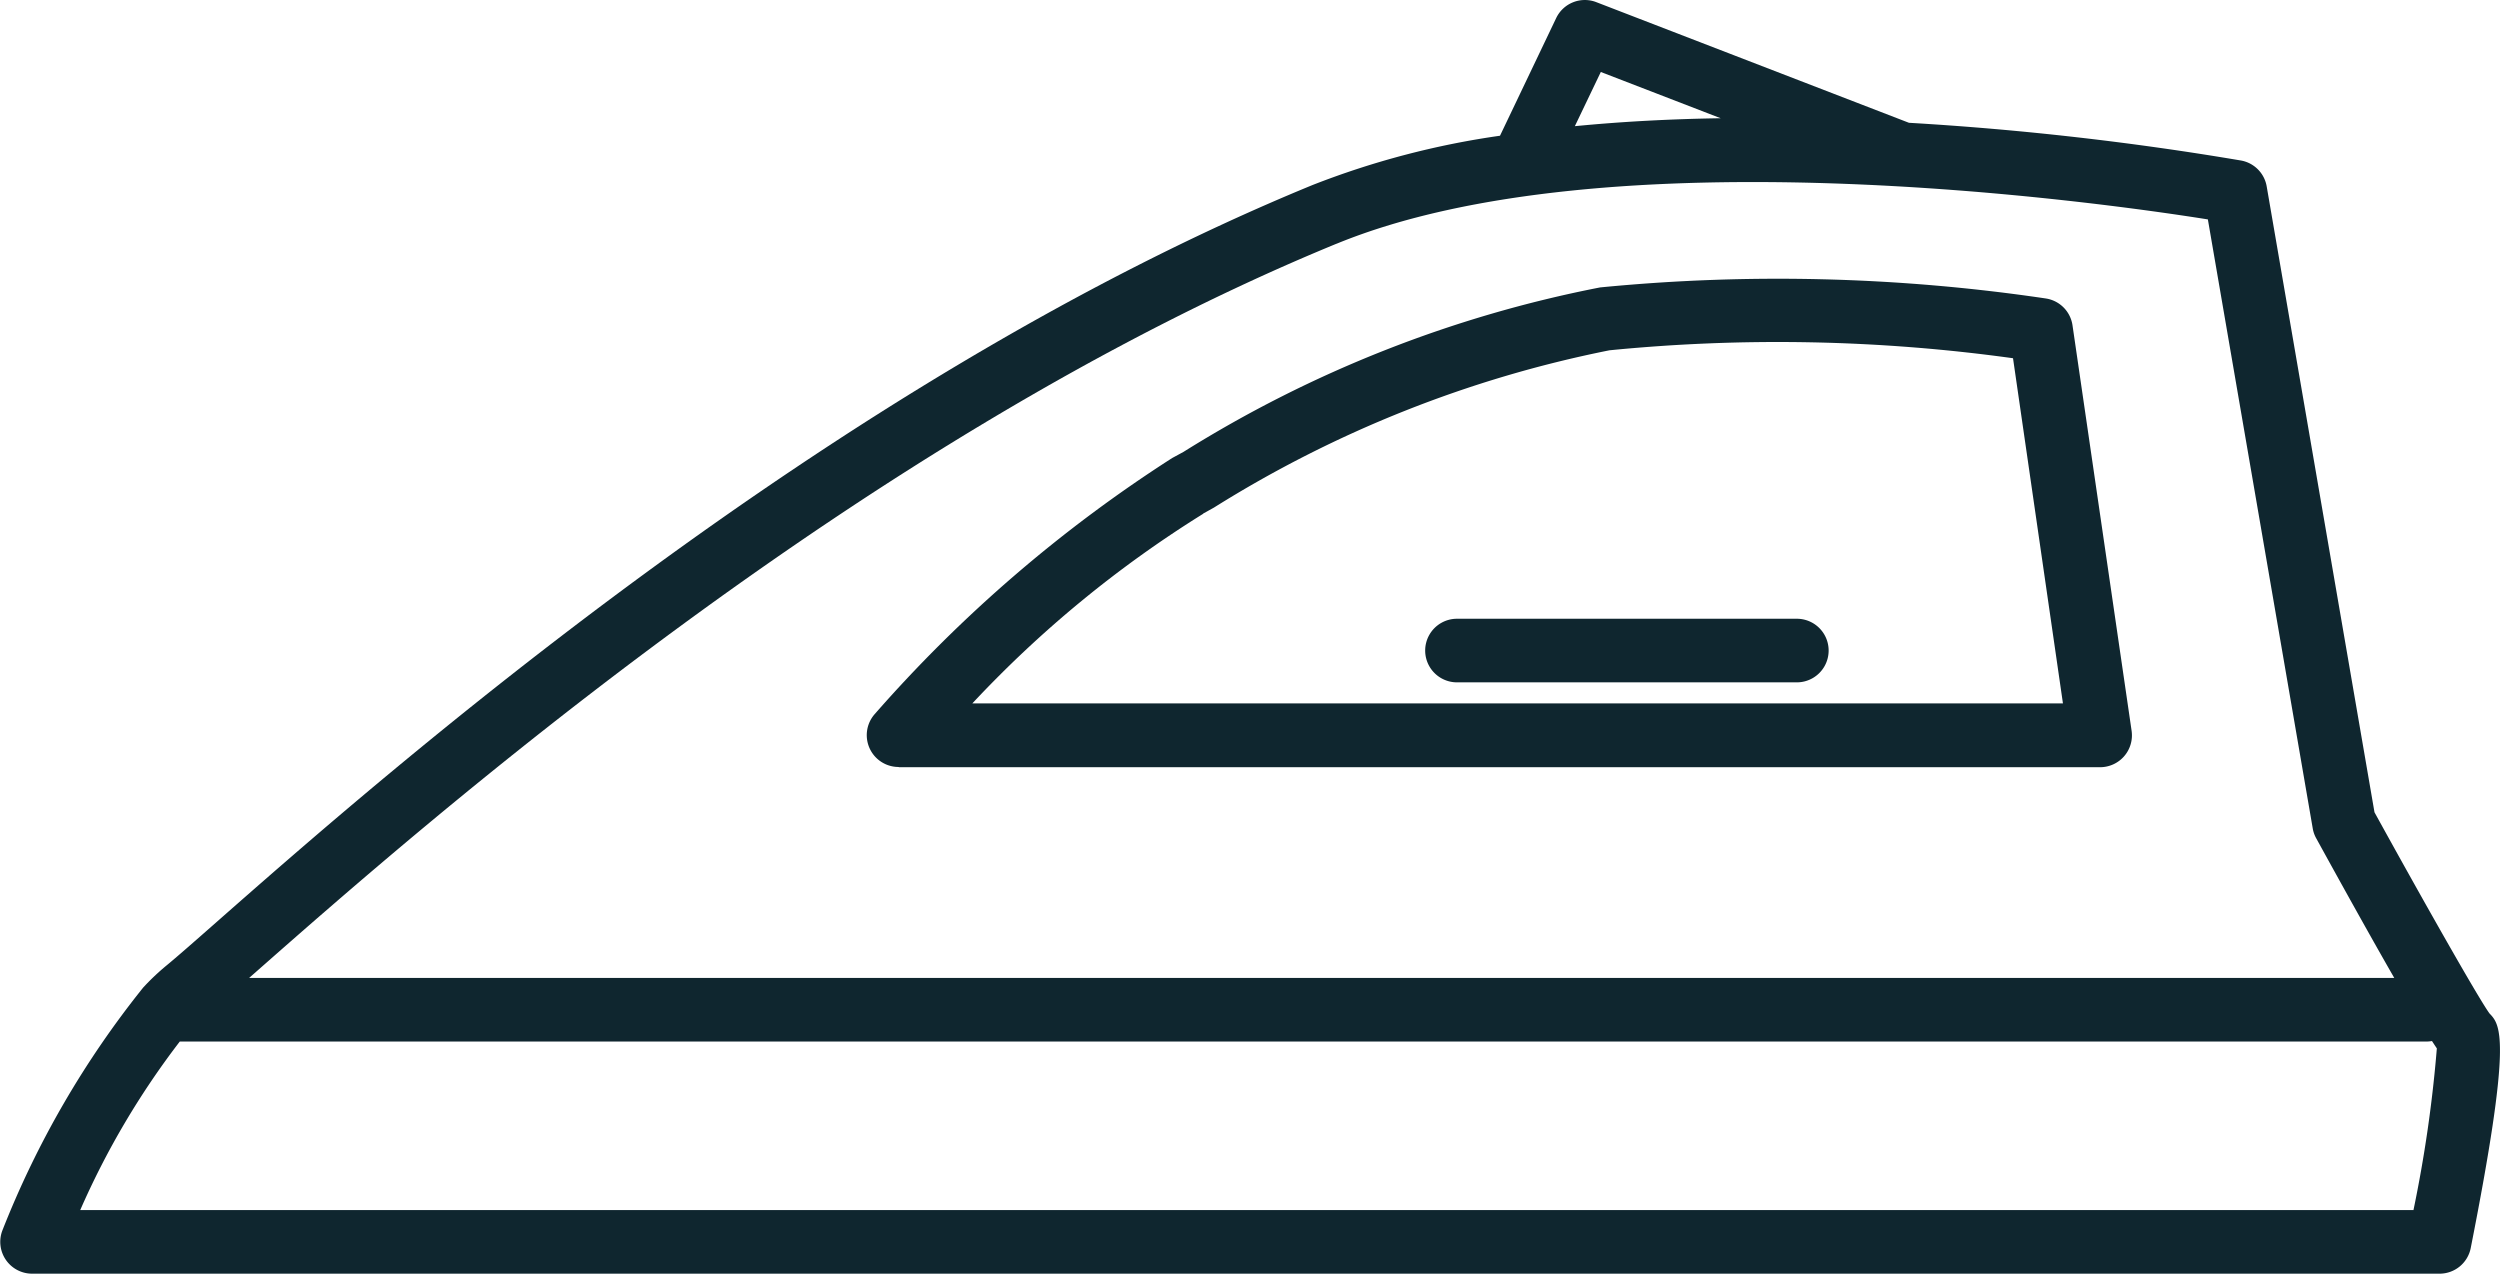 <svg xmlns="http://www.w3.org/2000/svg" xmlns:xlink="http://www.w3.org/1999/xlink" width="34" height="17.322" viewBox="0 0 34 17.322">
  <defs>
    <clipPath id="clip-path">
      <rect id="Rectangle_220" data-name="Rectangle 220" width="34" height="17.322" fill="#0f262f"/>
    </clipPath>
  </defs>
  <g id="Group_339" data-name="Group 339" transform="translate(0 0)">
    <g id="Group_338" data-name="Group 338" transform="translate(0 0)" clip-path="url(#clip-path)">
      <path id="Path_160" data-name="Path 160" d="M32.293,11.047,30.827,2.535a.432.432,0,0,0-.349-.352,41.652,41.652,0,0,0-4.516-.513L21.709.029a.432.432,0,0,0-.545.217l-.764,1.6a11.353,11.353,0,0,0-2.551.671c-6.58,2.7-12.628,8.021-14.905,10.024-.317.279-.546.48-.679.589a3.219,3.219,0,0,0-.317.3l0,0a12.716,12.716,0,0,0-1.914,3.3.433.433,0,0,0,.4.592H33.178a.432.432,0,0,0,.424-.349c.553-2.8.417-3.026.256-3.189-.142-.192-.895-1.52-1.565-2.737M21.771.979l1.63.629c-.661.01-1.328.044-1.983.108ZM18.177,3.315c3.679-1.511,10.364-.567,11.85-.331l1.426,8.281a.418.418,0,0,0,.047.135q.65,1.182,1.062,1.9H3.388l.127-.112c2.247-1.977,8.216-7.227,14.663-9.874M32.821,16.457H1.091a11.015,11.015,0,0,1,1.354-2.292H33a.436.436,0,0,0,.075-.007c.024.037.047.072.066.1a17.966,17.966,0,0,1-.318,2.2" transform="translate(0 0)" fill="#0f262f"/>
      <path id="Path_161" data-name="Path 161" d="M14.34,11.11H30.675a.433.433,0,0,0,.429-.494L30.3,5.1a.432.432,0,0,0-.364-.365,24.859,24.859,0,0,0-6.061-.15,16.7,16.7,0,0,0-5.666,2.237l-.153.083a19.033,19.033,0,0,0-4.047,3.484.433.433,0,0,0,.325.718m4.139-3.444.151-.084a16.044,16.044,0,0,1,5.379-2.139,23.3,23.3,0,0,1,5.488.108l.679,4.694H15.338a15.487,15.487,0,0,1,3.14-2.579" transform="translate(-2.114 -0.676)" fill="#0f262f"/>
      <path id="Path_162" data-name="Path 162" d="M27.913,9.923H23.29a.432.432,0,1,0,0,.865h4.622a.432.432,0,1,0,0-.865" transform="translate(-3.475 -1.508)" fill="#0f262f"/>
    </g>
  </g>
</svg>
